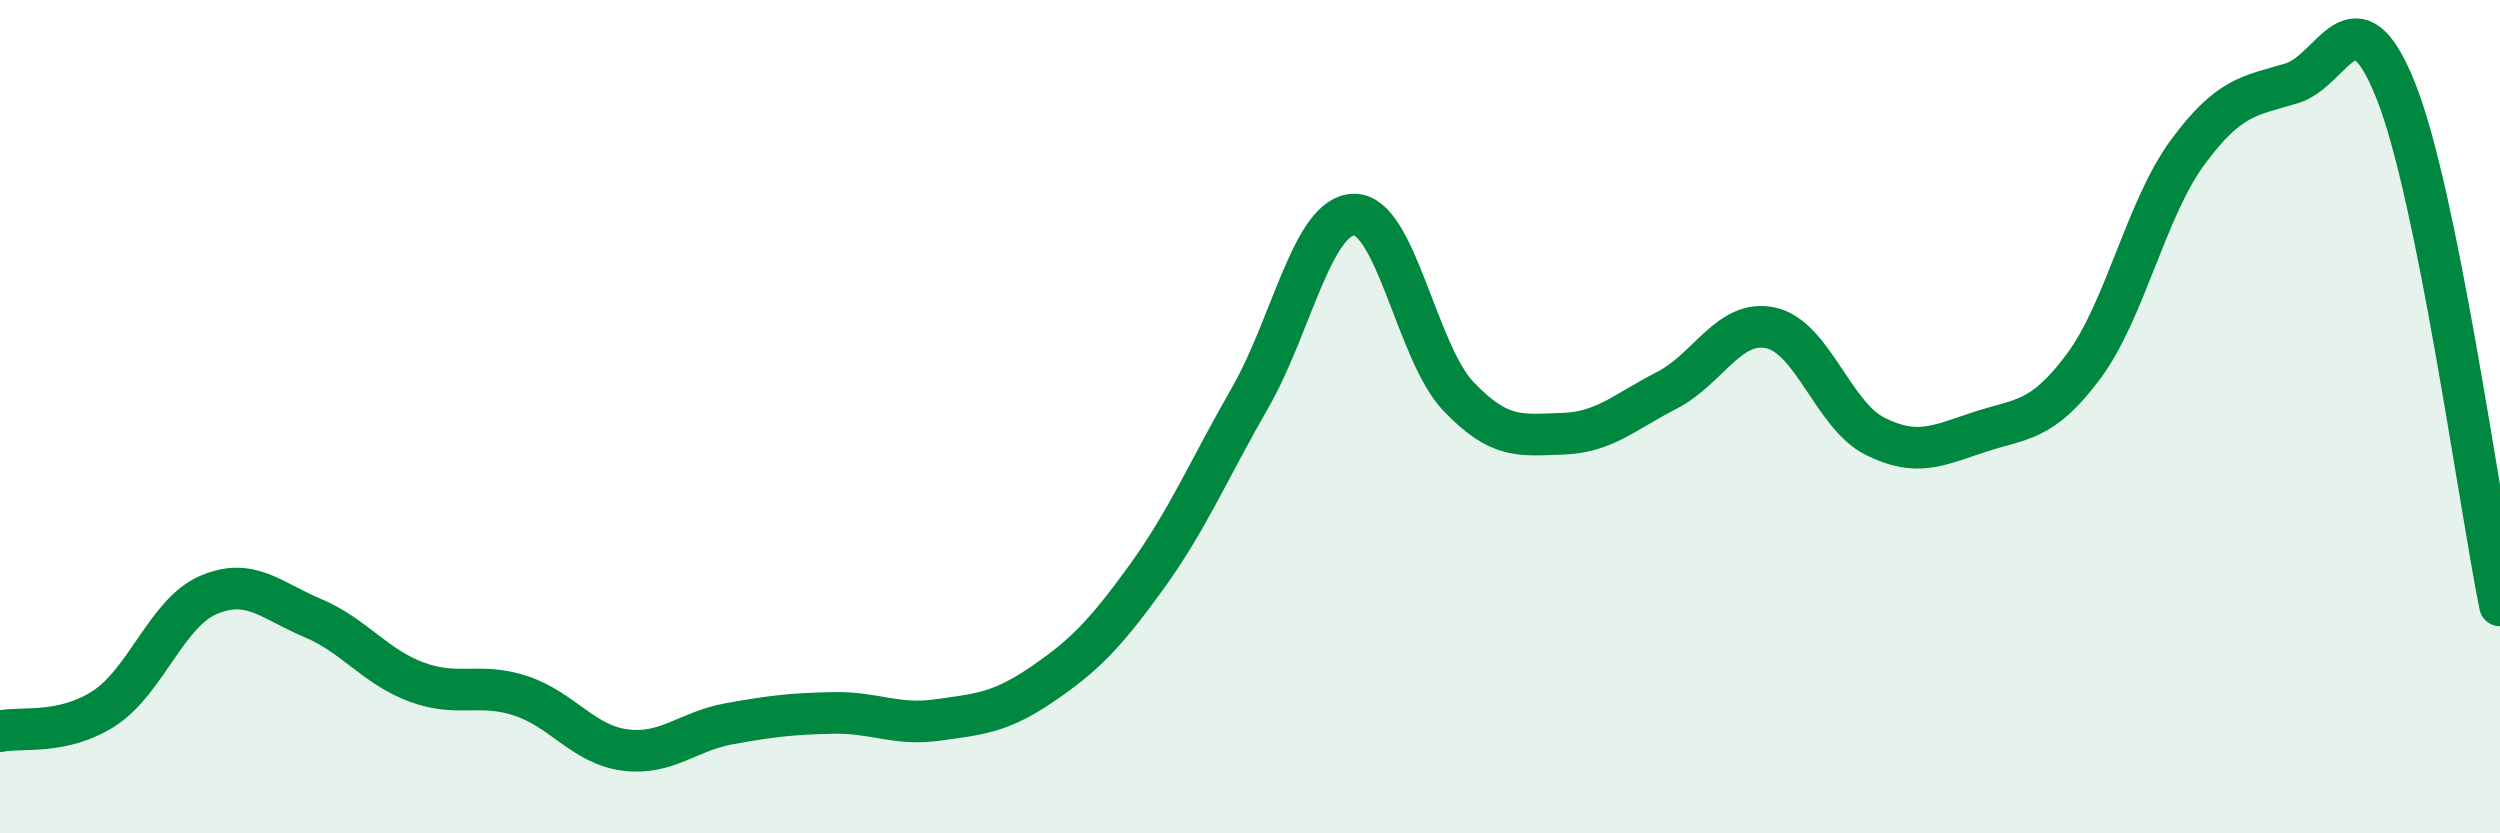 
    <svg width="60" height="20" viewBox="0 0 60 20" xmlns="http://www.w3.org/2000/svg">
      <path
        d="M 0,17.55 C 0.5,17.44 1.5,17.65 2.5,17 C 3.5,16.35 4,14.71 5,14.28 C 6,13.85 6.5,14.41 7.5,14.83 C 8.5,15.25 9,16 10,16.37 C 11,16.74 11.5,16.37 12.5,16.7 C 13.5,17.03 14,17.87 15,18 C 16,18.13 16.5,17.55 17.5,17.37 C 18.5,17.19 19,17.13 20,17.11 C 21,17.09 21.5,17.42 22.5,17.28 C 23.5,17.14 24,17.11 25,16.43 C 26,15.75 26.5,15.25 27.5,13.87 C 28.5,12.49 29,11.29 30,9.55 C 31,7.81 31.5,5.16 32.5,5.15 C 33.5,5.14 34,8.46 35,9.51 C 36,10.56 36.5,10.44 37.5,10.41 C 38.5,10.38 39,9.88 40,9.37 C 41,8.86 41.5,7.65 42.5,7.87 C 43.5,8.09 44,9.97 45,10.47 C 46,10.97 46.5,10.7 47.5,10.37 C 48.5,10.04 49,10.14 50,8.8 C 51,7.46 51.5,5.02 52.5,3.66 C 53.5,2.3 54,2.3 55,2 C 56,1.7 56.5,-0.33 57.5,2.18 C 58.5,4.69 59.5,12.06 60,14.53L60 20L0 20Z"
        fill="#008740"
        opacity="0.1"
        stroke-linecap="round"
        stroke-linejoin="round"
      />
      <path
        d="M 0,17.55 C 0.5,17.44 1.5,17.65 2.5,17 C 3.5,16.35 4,14.71 5,14.28 C 6,13.85 6.5,14.41 7.5,14.83 C 8.5,15.25 9,16 10,16.37 C 11,16.74 11.5,16.37 12.5,16.7 C 13.5,17.03 14,17.87 15,18 C 16,18.13 16.5,17.55 17.5,17.37 C 18.5,17.19 19,17.13 20,17.11 C 21,17.09 21.5,17.42 22.5,17.28 C 23.5,17.14 24,17.11 25,16.43 C 26,15.75 26.5,15.25 27.5,13.87 C 28.5,12.49 29,11.29 30,9.55 C 31,7.81 31.5,5.16 32.5,5.15 C 33.5,5.14 34,8.46 35,9.51 C 36,10.56 36.5,10.44 37.5,10.41 C 38.5,10.38 39,9.88 40,9.37 C 41,8.86 41.5,7.65 42.5,7.87 C 43.5,8.09 44,9.97 45,10.47 C 46,10.97 46.5,10.7 47.5,10.37 C 48.5,10.04 49,10.14 50,8.8 C 51,7.46 51.5,5.02 52.5,3.66 C 53.5,2.3 54,2.3 55,2 C 56,1.7 56.5,-0.33 57.5,2.18 C 58.5,4.69 59.5,12.06 60,14.53"
        stroke="#008740"
        stroke-width="1"
        fill="none"
        stroke-linecap="round"
        stroke-linejoin="round"
      />
    </svg>
  